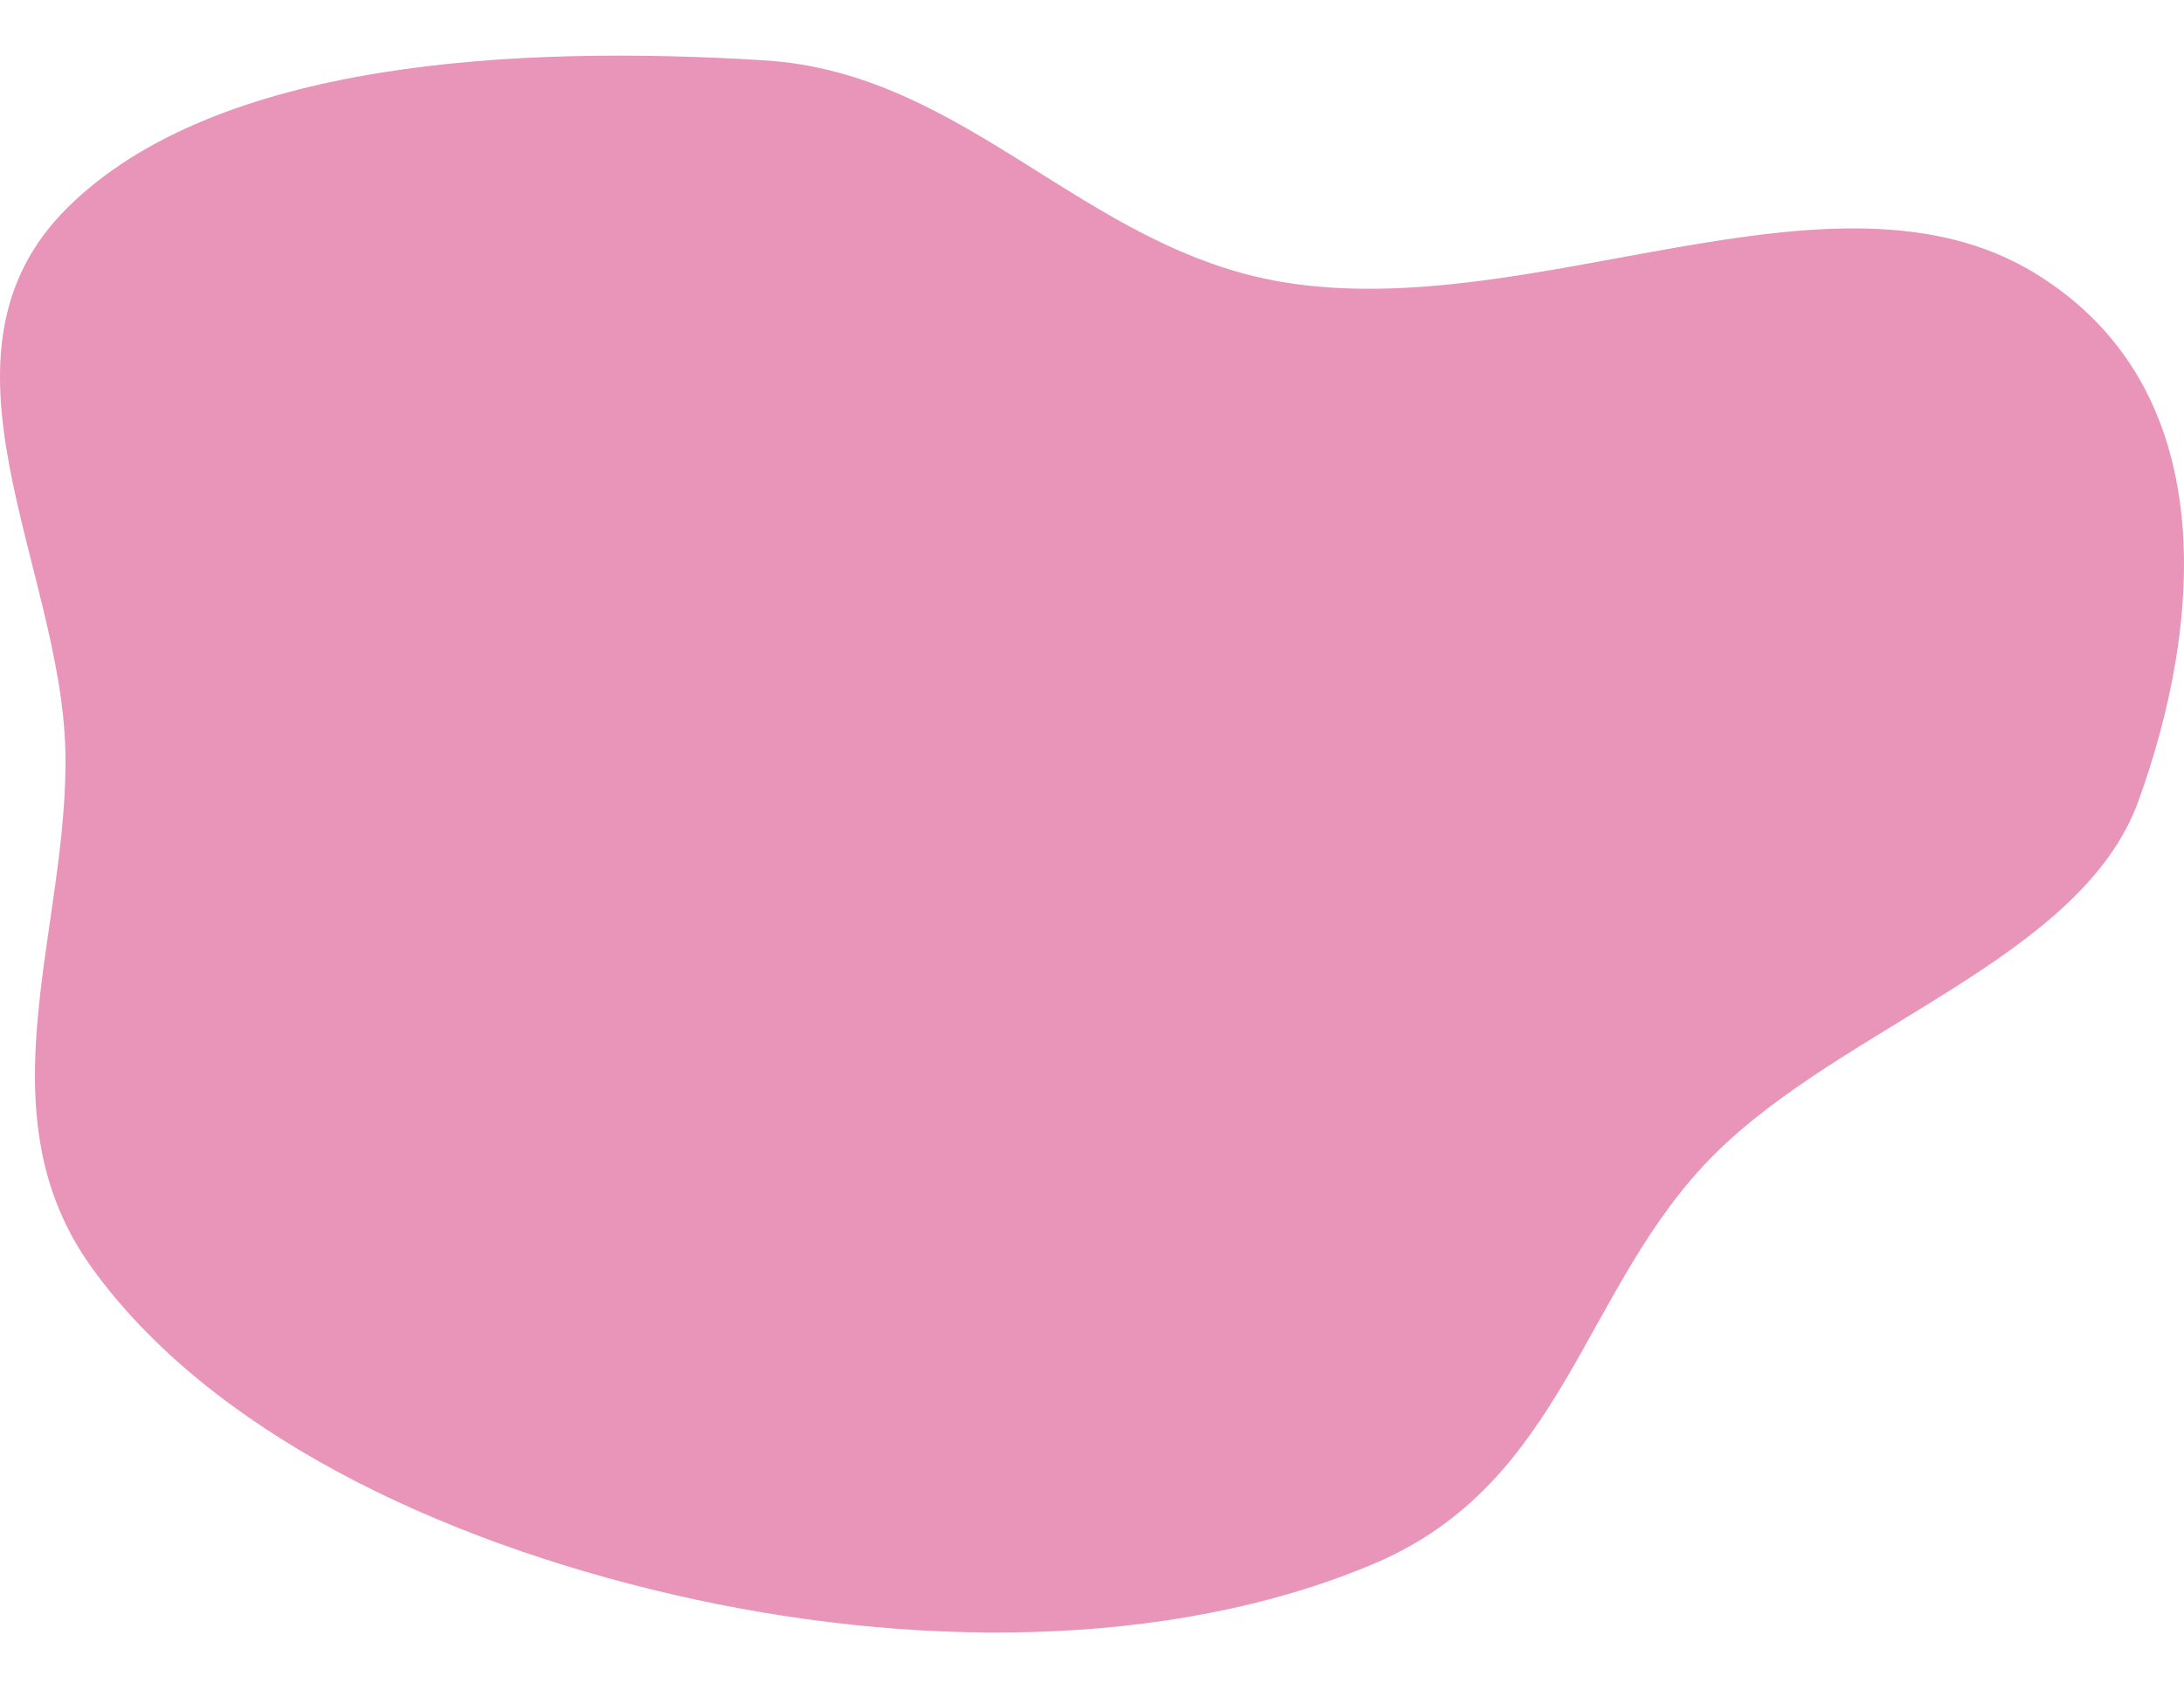 <svg width="314" height="242" viewBox="0 0 314 242" fill="none" xmlns="http://www.w3.org/2000/svg">
<path fill-rule="evenodd" clip-rule="evenodd" d="M9.395 107.975C8.786 81.269 -11.656 50.974 9.735 29.828C31.123 8.684 74.247 6.484 109.846 8.672C138.935 10.459 155.837 35.787 184.376 40.559C220.531 46.605 263.528 21.677 292.426 39.202C319.811 55.809 316.576 90.004 307.447 115.195C299.253 137.804 265.18 147.352 246.463 166.034C227.496 184.964 225.112 213.203 197.574 224.859C167.733 237.491 129.988 236.98 96.894 229.344C62.823 221.483 30.176 205.853 13.213 182.324C-3.005 159.827 9.975 133.387 9.395 107.975Z" fill="#E995B9"/>
</svg>

